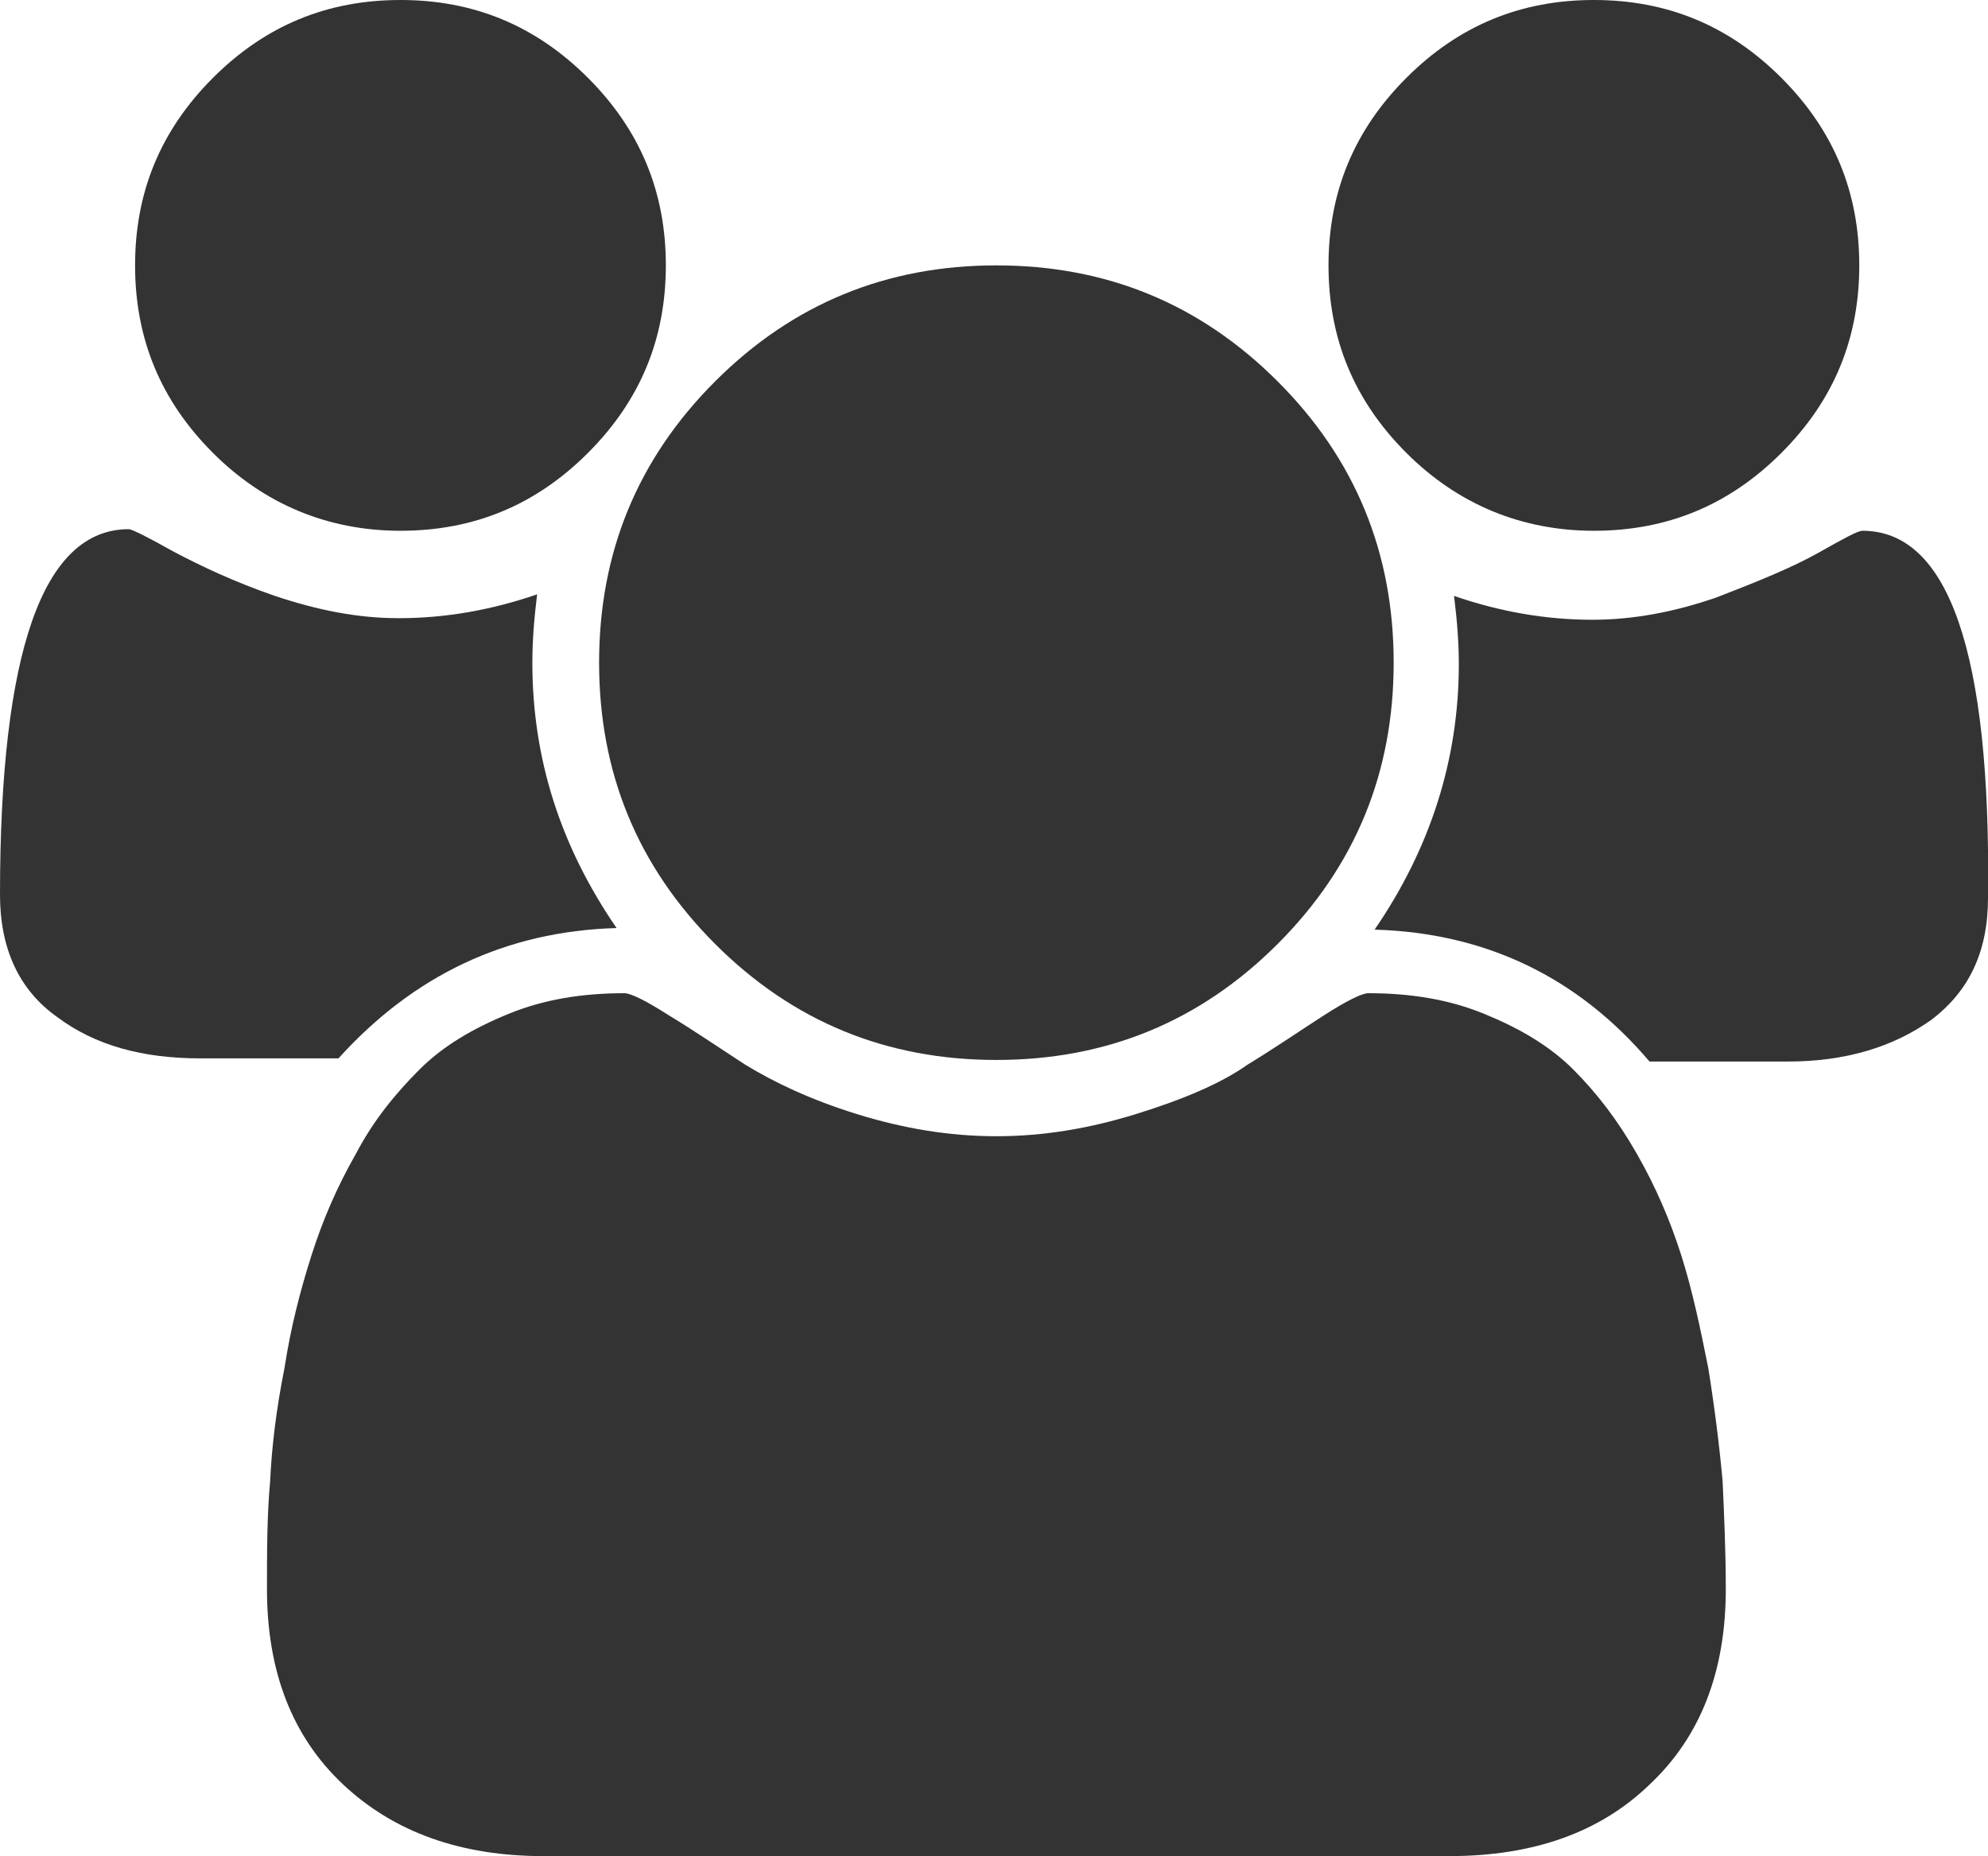 <?xml version="1.0" encoding="utf-8"?>
<!-- Generator: Adobe Illustrator 22.1.0, SVG Export Plug-In . SVG Version: 6.00 Build 0)  -->
<svg version="1.1" id="Layer_1" xmlns="http://www.w3.org/2000/svg" xmlns:xlink="http://www.w3.org/1999/xlink" x="0px" y="0px"
	 viewBox="0 0 125.1 116.8" style="enable-background:new 0 0 125.1 116.8;" xml:space="preserve">
<style type="text/css">
	.st0{fill:#333333;}
</style>
<g>
	<path class="st0" d="M25.2,33.4c4.6,0,8.5-1.6,11.8-4.9c3.3-3.3,4.9-7.2,4.9-11.8S40.3,8.2,37,4.9C33.7,1.6,29.8,0,25.2,0
		s-8.5,1.6-11.8,4.9s-4.9,7.2-4.9,11.8s1.6,8.5,4.9,11.8C16.6,31.7,20.6,33.4,25.2,33.4L25.2,33.4z"/>
	<path class="st0" d="M45,59.4c4.9,4.9,10.8,7.3,17.7,7.3s12.8-2.4,17.7-7.3c4.9-4.9,7.3-10.8,7.3-17.7S85.3,28.9,80.4,24
		s-10.8-7.3-17.7-7.3c-6.9,0-12.8,2.4-17.7,7.3c-4.9,4.9-7.3,10.8-7.3,17.7S40.1,54.5,45,59.4L45,59.4z"/>
	<path class="st0" d="M100.3,33.4c4.6,0,8.5-1.6,11.8-4.9c3.3-3.3,4.9-7.2,4.9-11.8s-1.6-8.5-4.9-11.8c-3.3-3.3-7.2-4.9-11.8-4.9
		s-8.5,1.6-11.8,4.9s-4.9,7.2-4.9,11.8s1.6,8.5,4.9,11.8C91.7,31.7,95.7,33.4,100.3,33.4L100.3,33.4z"/>
	<path class="st0" d="M117.2,33.4c-0.3,0-1.2,0.5-2.8,1.4s-3.8,1.8-6.4,2.8c-2.6,0.9-5.2,1.4-7.8,1.4c-2.9,0-5.8-0.5-8.7-1.5
		c0.2,1.6,0.3,3,0.3,4.3c0,6-1.8,11.6-5.3,16.7c7,0.2,12.8,3,17.3,8.3h8.7c3.6,0,6.6-0.9,9-2.6c2.4-1.8,3.6-4.3,3.6-7.7
		C125.3,41,122.6,33.4,117.2,33.4L117.2,33.4z"/>
	<path class="st0" d="M107.5,86.1c-0.5-2.5-1-4.9-1.7-7.1s-1.6-4.3-2.8-6.4s-2.5-3.8-4-5.3s-3.4-2.6-5.6-3.5
		c-2.2-0.9-4.6-1.3-7.3-1.3c-0.4,0-1.4,0.5-2.8,1.4s-3,2-4.8,3.1c-1.7,1.2-4.1,2.2-7,3.1s-5.8,1.4-8.8,1.4s-5.9-0.5-8.8-1.4
		s-5.2-2-7-3.1c-1.7-1.1-3.3-2.2-4.8-3.1c-1.4-0.9-2.4-1.4-2.8-1.4c-2.7,0-5.1,0.4-7.3,1.3c-2.2,0.9-4.1,2-5.6,3.5s-2.9,3.2-4,5.3
		c-1.2,2.1-2.1,4.2-2.8,6.4c-0.7,2.2-1.3,4.5-1.7,7.1c-0.5,2.5-0.8,4.9-0.9,7.1c-0.2,2.2-0.2,4.4-0.2,6.8c0,5.2,1.6,9.3,4.8,12.3
		s7.4,4.5,12.6,4.5h57c5.3,0,9.5-1.5,12.6-4.5c3.2-3,4.8-7.1,4.8-12.3c0-2.3-0.1-4.6-0.2-6.8C108.2,91,107.9,88.6,107.5,86.1
		L107.5,86.1z"/>
	<path class="st0" d="M38.8,58.4c-3.5-5.1-5.3-10.6-5.3-16.7c0-1.3,0.1-2.7,0.3-4.3c-2.9,1-5.8,1.5-8.7,1.5c-2.6,0-5.1-0.5-7.8-1.4
		c-2.6-0.9-4.7-1.9-6.4-2.8c-1.6-0.9-2.6-1.4-2.8-1.4C2.7,33.3,0,41,0,56.3c0,3.4,1.2,6,3.6,7.7c2.4,1.8,5.4,2.6,9,2.6h8.7
		C26,61.4,31.8,58.6,38.8,58.4L38.8,58.4z"/>
</g>
</svg>
